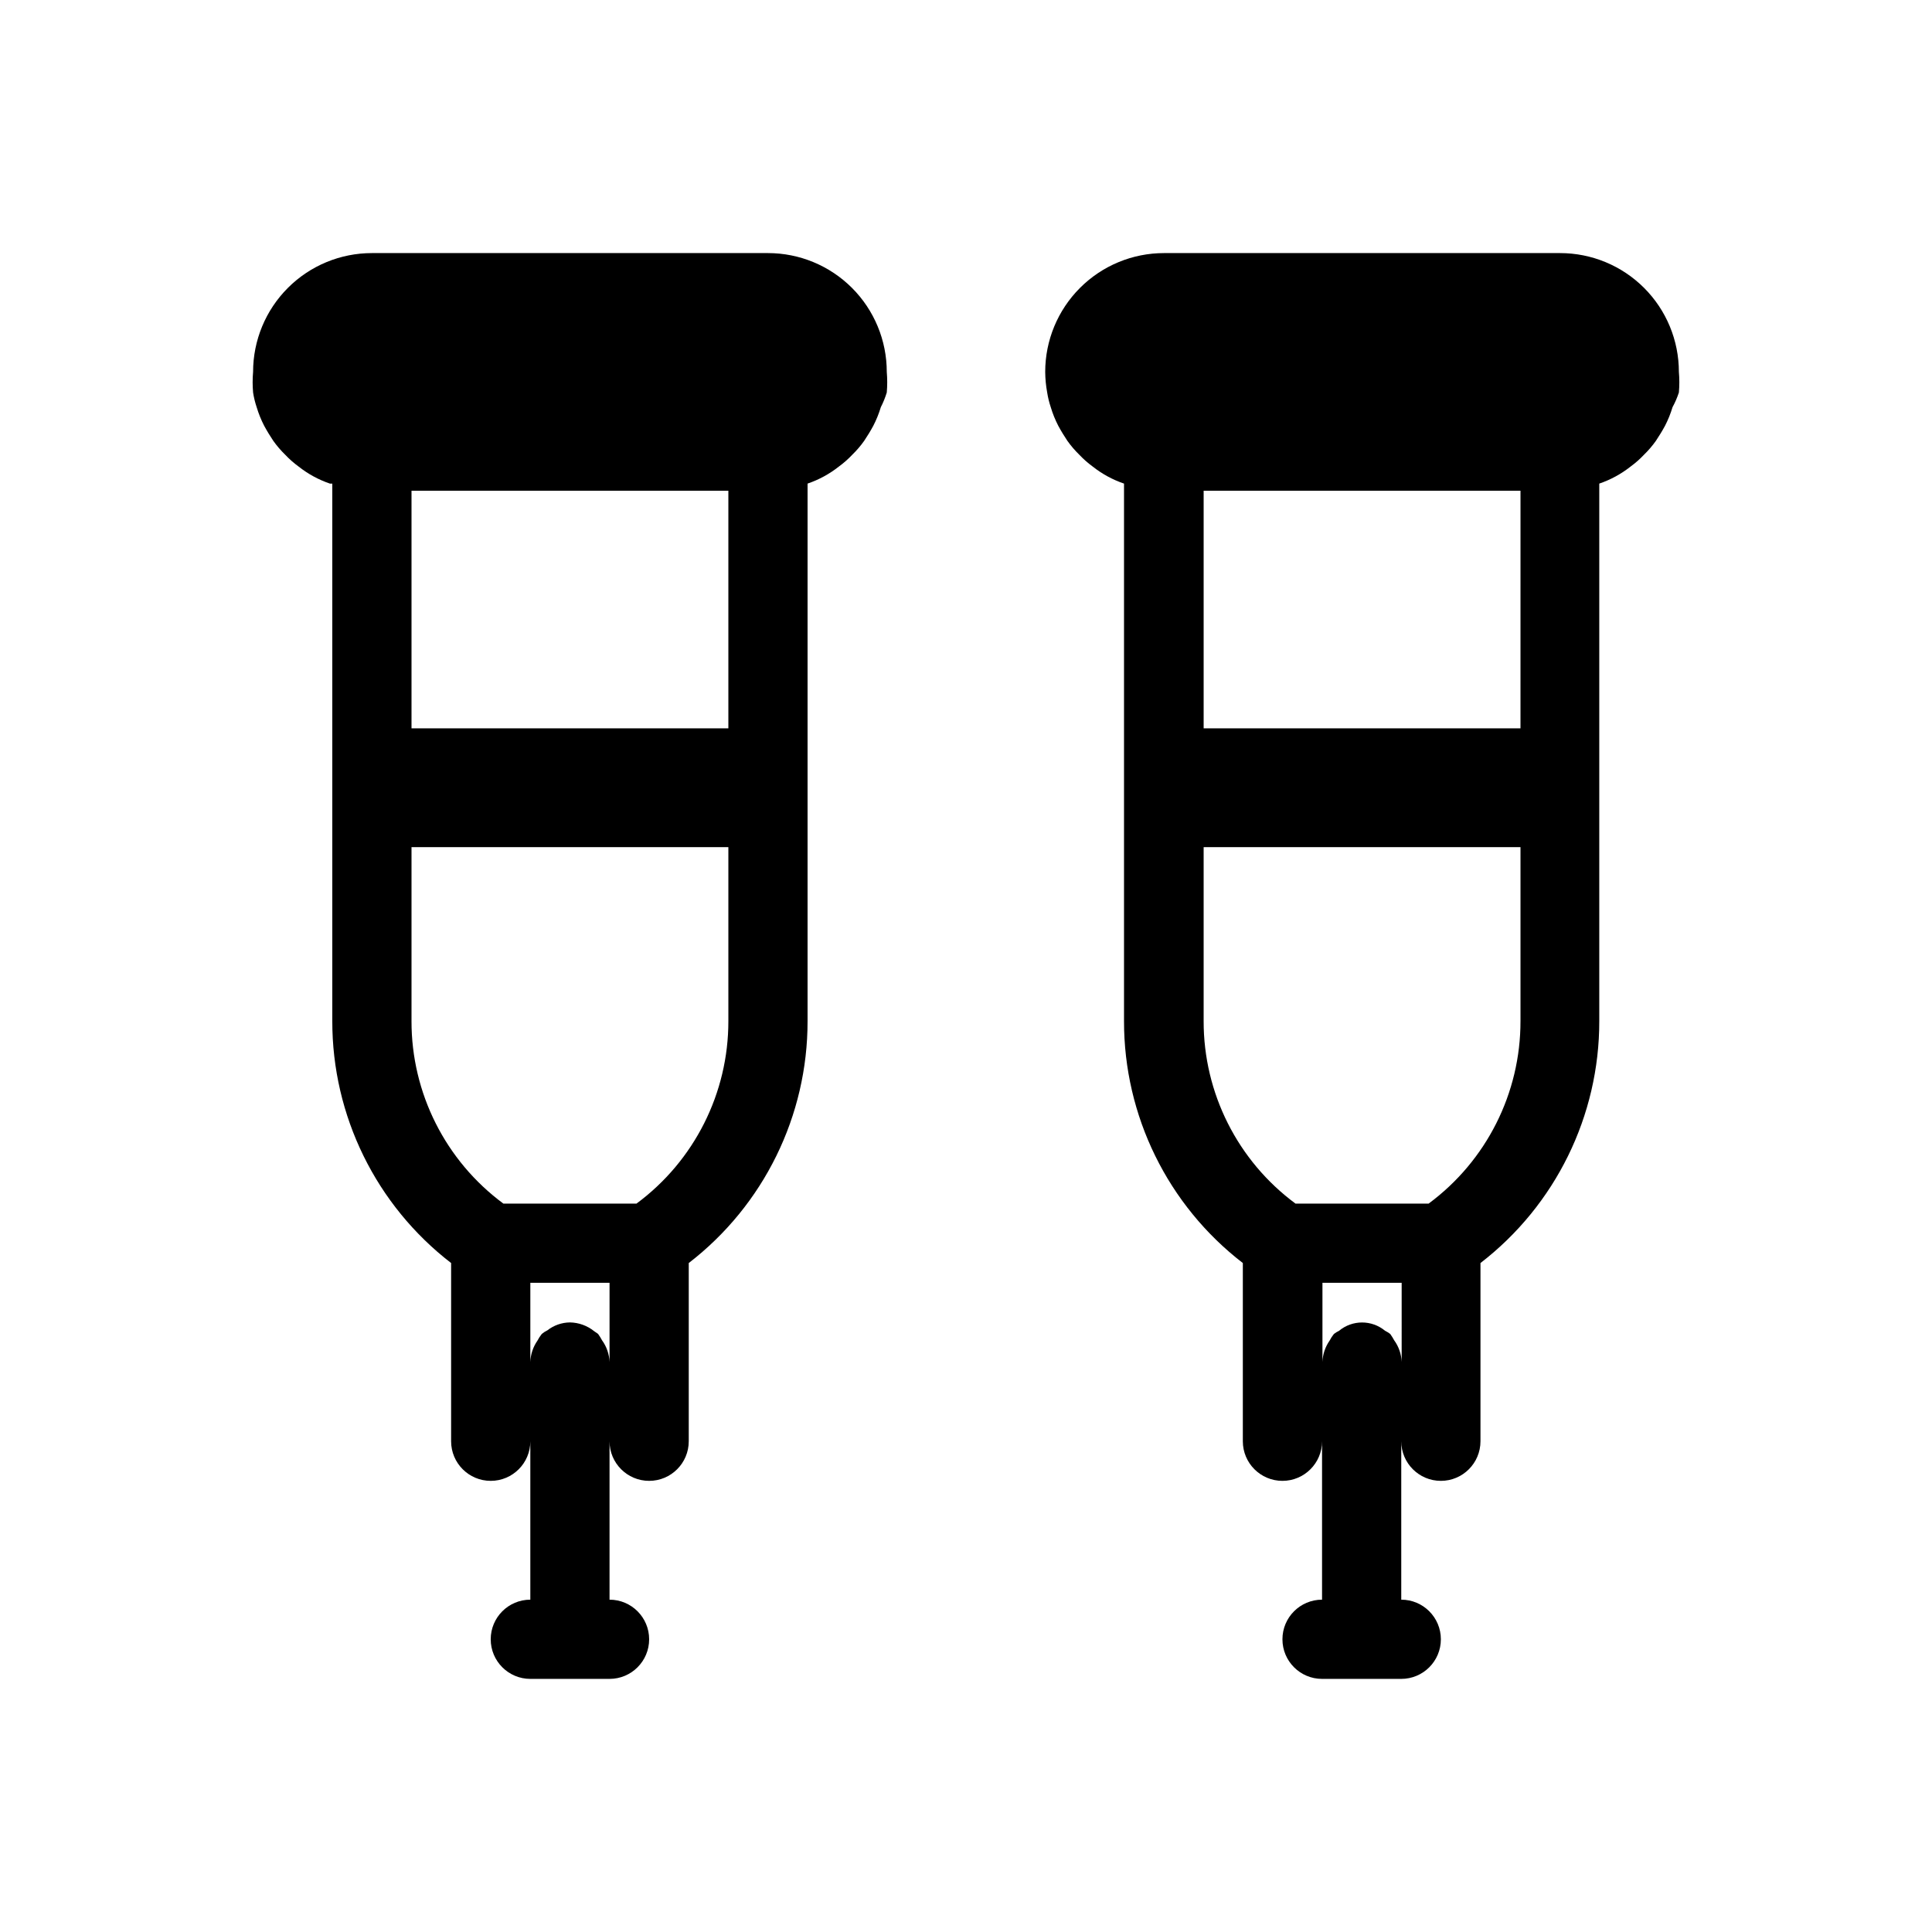 <?xml version="1.0" encoding="UTF-8"?>
<!-- Uploaded to: ICON Repo, www.svgrepo.com, Generator: ICON Repo Mixer Tools -->
<svg fill="#000000" width="800px" height="800px" version="1.1" viewBox="144 144 512 512" xmlns="http://www.w3.org/2000/svg">
 <g>
  <path d="m347.52 211.07h-104.96c-8.352 0-16.359 3.316-22.266 9.223s-9.223 13.914-9.223 22.266c-0.16 1.816-0.16 3.641 0 5.457 0.203 1.32 0.52 2.617 0.945 3.883 0.508 1.703 1.176 3.356 1.992 4.934 0.734 1.363 1.574 2.731 2.414 3.988 0.938 1.32 1.988 2.547 3.148 3.676 1.09 1.156 2.285 2.211 3.57 3.148 2.484 1.965 5.289 3.492 8.293 4.512h0.629v142.43c-0.035 25.105 11.602 48.805 31.488 64.129v47.23c0 5.797 4.699 10.496 10.496 10.496s10.496-4.699 10.496-10.496v41.984c-5.797 0-10.496 4.699-10.496 10.496 0 5.797 4.699 10.496 10.496 10.496h20.992c5.797 0 10.496-4.699 10.496-10.496 0-5.797-4.699-10.496-10.496-10.496v-41.984c0 5.797 4.699 10.496 10.496 10.496s10.496-4.699 10.496-10.496v-47.23c19.887-15.324 31.523-39.023 31.488-64.129v-142.43c3-1.02 5.805-2.547 8.289-4.512 1.285-0.938 2.481-1.992 3.57-3.148 1.16-1.129 2.215-2.356 3.148-3.676 0.84-1.258 1.68-2.625 2.414-3.988 0.816-1.578 1.484-3.231 1.996-4.934 0.641-1.242 1.164-2.543 1.574-3.883 0.156-1.816 0.156-3.641 0-5.457 0-8.352-3.32-16.359-9.223-22.266-5.906-5.906-13.914-9.223-22.266-9.223zm-10.496 125.95h-83.969v-62.977h83.969zm-31.488 167.93c-0.078-2.078-0.773-4.086-1.996-5.769-0.312-0.586-0.66-1.145-1.047-1.68l-1.051-0.734c-1.82-1.461-4.07-2.273-6.402-2.312-2.172 0.023-4.273 0.762-5.984 2.102-0.527 0.254-1.02 0.57-1.469 0.945-0.445 0.555-0.832 1.152-1.156 1.781-1.164 1.668-1.82 3.637-1.887 5.668v-20.992h20.992zm31.488-90.371v0.004c0.031 19.082-9.008 37.043-24.352 48.387h-35.266c-15.348-11.344-24.387-29.305-24.352-48.387v-46.078h83.969v46.078z"/>
  <path d="m557.44 211.07h-104.96c-8.352 0-16.363 3.316-22.266 9.223-5.906 5.906-9.223 13.914-9.223 22.266 0.016 1.832 0.191 3.656 0.523 5.457 0.203 1.32 0.52 2.617 0.945 3.883 0.508 1.703 1.176 3.356 1.992 4.934 0.734 1.363 1.574 2.731 2.414 3.988 0.938 1.32 1.992 2.547 3.148 3.676 1.09 1.156 2.285 2.211 3.57 3.148 2.484 1.965 5.289 3.492 8.293 4.512v142.43c-0.035 25.105 11.598 48.805 31.488 64.129v47.23c0 5.797 4.699 10.496 10.496 10.496s10.496-4.699 10.496-10.496v41.984c-5.797 0-10.496 4.699-10.496 10.496 0 5.797 4.699 10.496 10.496 10.496h20.992c5.797 0 10.496-4.699 10.496-10.496 0-5.797-4.699-10.496-10.496-10.496v-41.984c0 5.797 4.699 10.496 10.496 10.496s10.496-4.699 10.496-10.496v-47.23c19.887-15.324 31.523-39.023 31.484-64.129v-142.43c3.004-1.02 5.809-2.547 8.293-4.512 1.285-0.938 2.481-1.992 3.57-3.148 1.16-1.129 2.211-2.356 3.148-3.676 0.84-1.258 1.68-2.625 2.414-3.988 0.816-1.578 1.484-3.231 1.992-4.934 0.68-1.238 1.238-2.539 1.68-3.883 0.16-1.816 0.16-3.641 0-5.457 0-8.352-3.316-16.359-9.223-22.266-5.902-5.906-13.914-9.223-22.266-9.223zm-10.496 125.95h-83.965v-62.977h83.969zm-31.488 167.93c-0.074-2.078-0.77-4.086-1.992-5.769-0.312-0.586-0.664-1.145-1.051-1.68-0.43-0.32-0.887-0.602-1.363-0.84-3.531-2.922-8.645-2.922-12.176 0-0.477 0.238-0.934 0.52-1.363 0.84-0.445 0.555-0.832 1.152-1.156 1.781-1.164 1.668-1.82 3.637-1.891 5.668v-20.992h20.992zm31.488-90.371v0.004c0.035 19.082-9.004 37.043-24.348 48.387h-35.27c-15.344-11.344-24.383-29.305-24.348-48.387v-46.078h83.969v46.078z"/>
 </g>
</svg>
